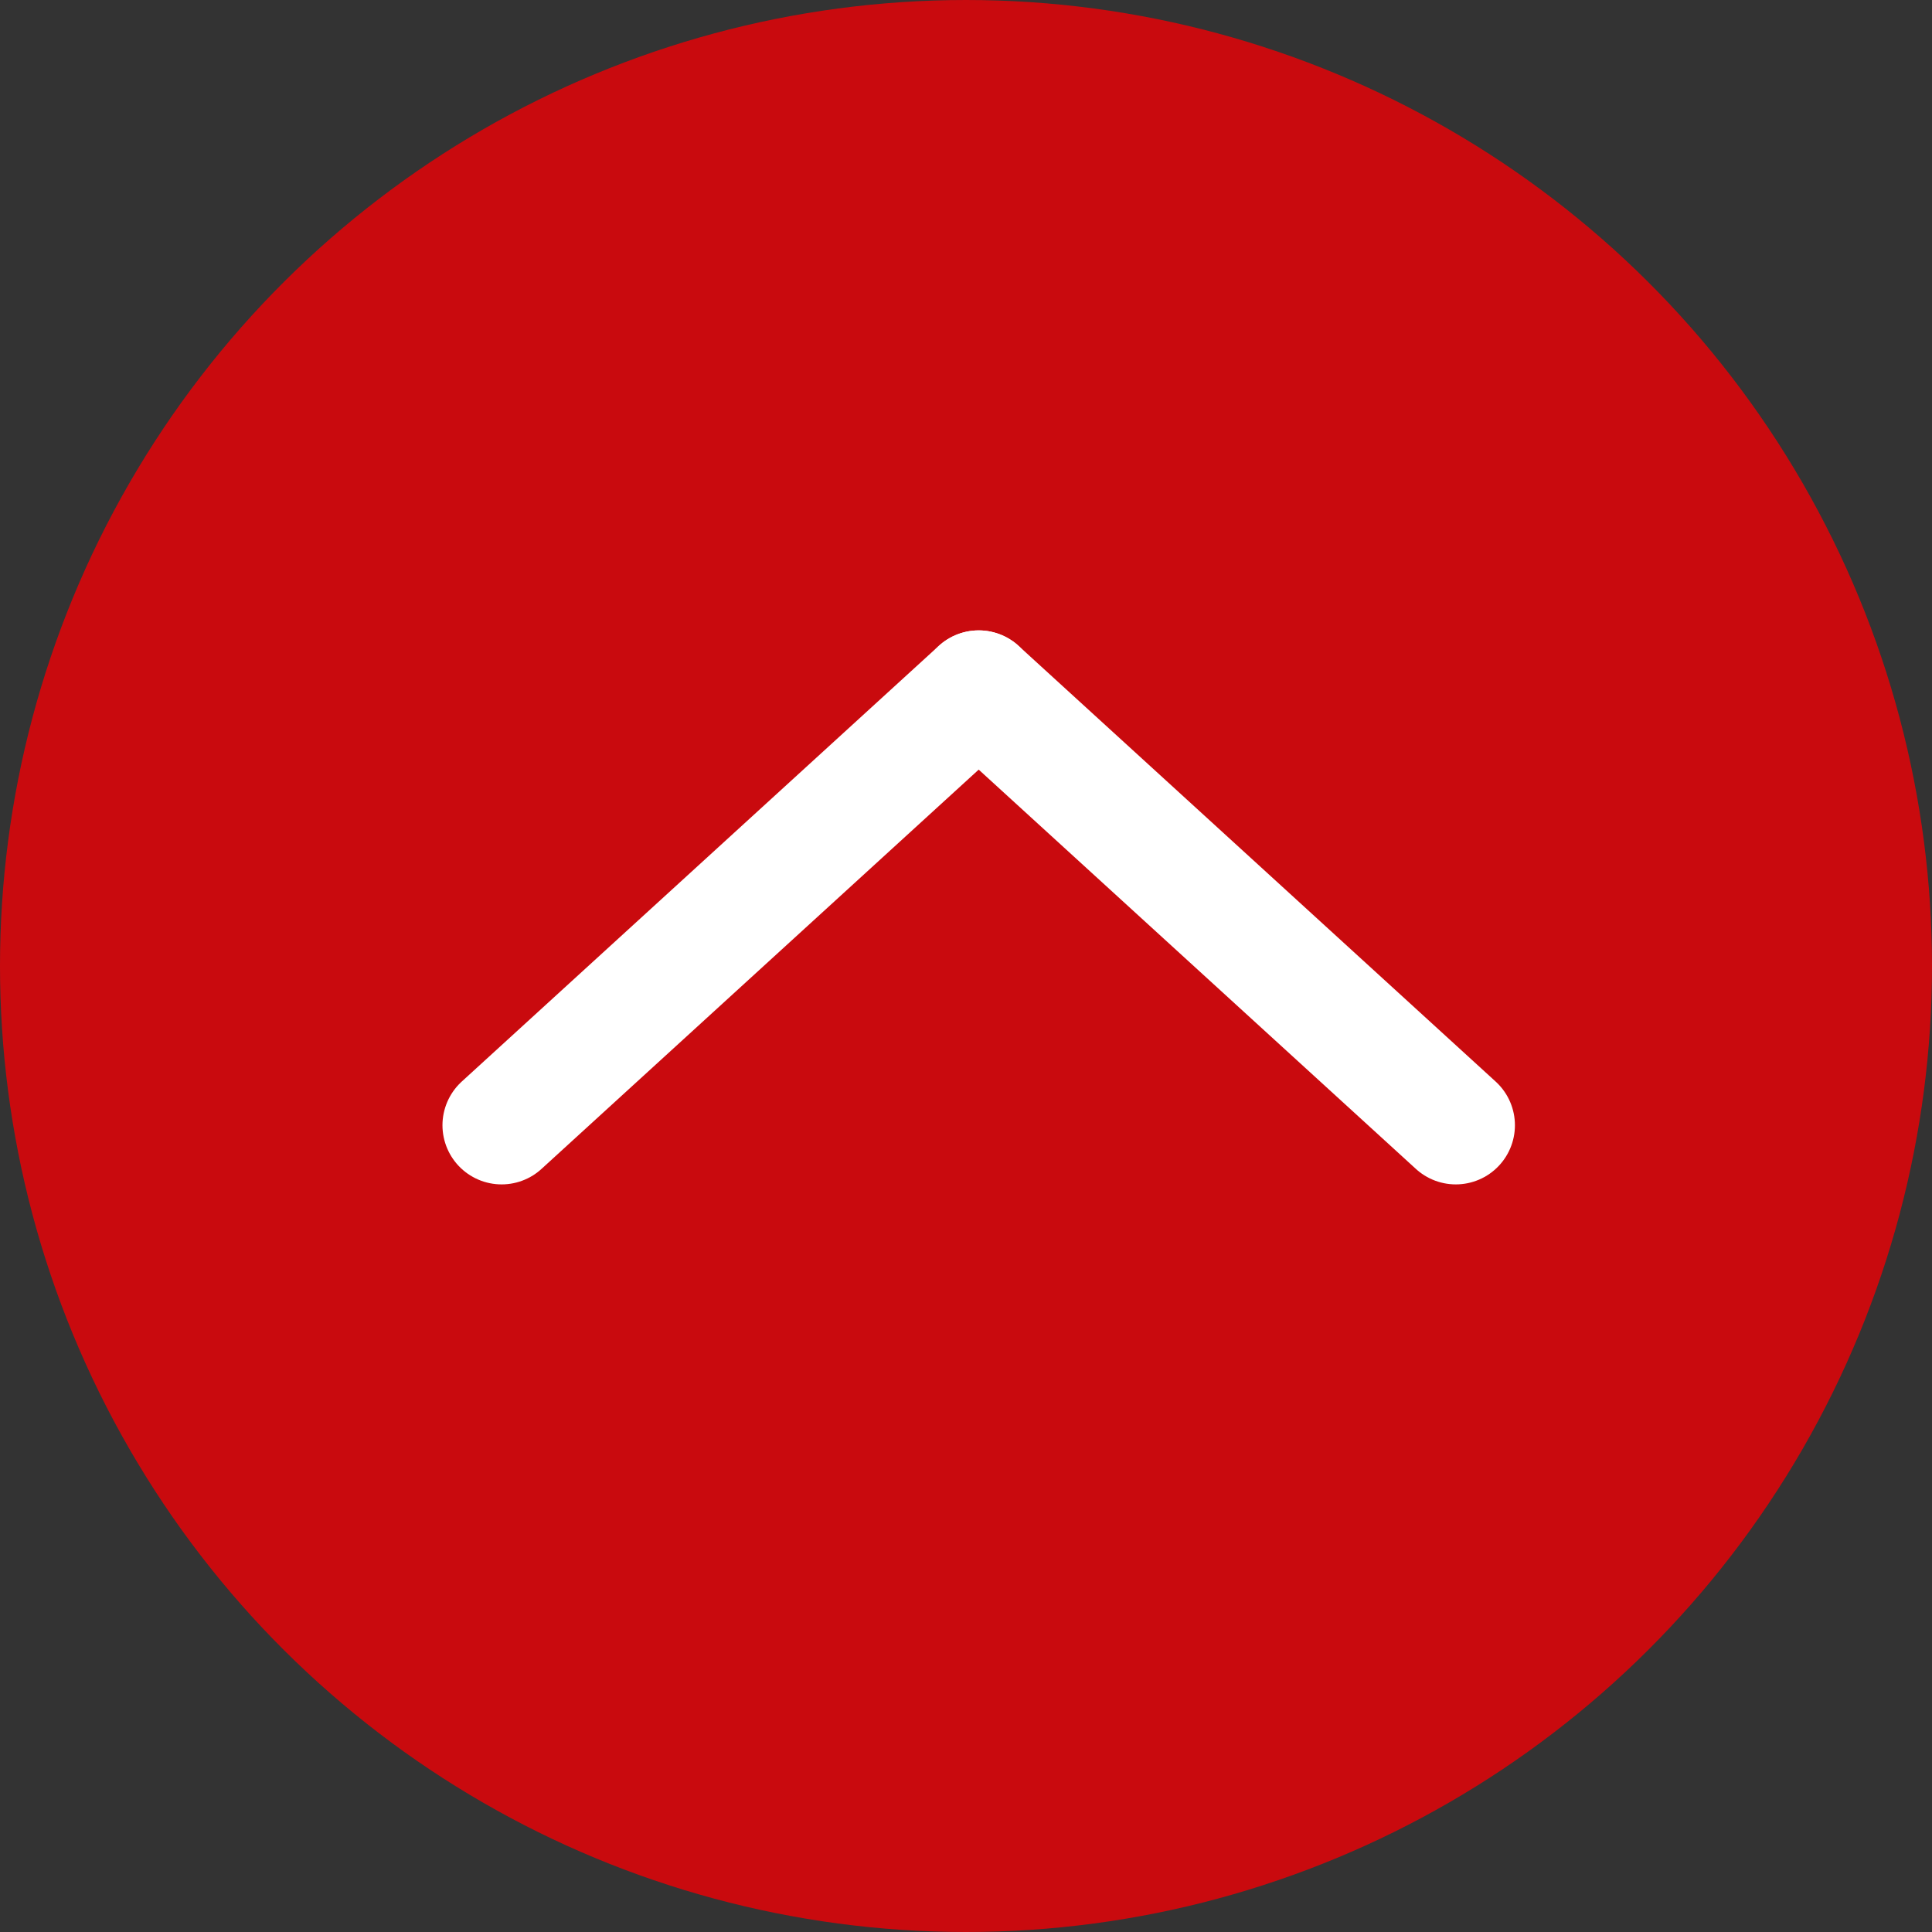 <?xml version="1.0" encoding="UTF-8"?>
<svg xmlns="http://www.w3.org/2000/svg" width="49" height="49" viewBox="0 0 49 49">
  <rect x="0" y="0" width="49" height="49" fill="#333333" stroke="none"/>
  <g id="Gruppe_142" data-name="Gruppe 142" transform="translate(-1918.406 1681.406) rotate(-90)">
    <circle id="Ellipse_1" data-name="Ellipse 1" cx="24.5" cy="24.5" r="24.5" transform="translate(1632.406 1918.406)" fill="#c90a0e"></circle>
    <g id="Gruppe_78" data-name="Gruppe 78" transform="translate(1652.867 1931.128)">
      <g id="Gruppe_77" data-name="Gruppe 77" transform="translate(11.051) rotate(90)">
        <line id="Linie_1" data-name="Linie 1" y1="11.051" x2="12.1" transform="translate(0 0)" fill="none" stroke="#fff" stroke-linecap="round" stroke-width="3"></line>
        <line id="Linie_2" data-name="Linie 2" x1="12.1" y1="11.051" transform="translate(12.1 0)" fill="none" stroke="#fff" stroke-linecap="round" stroke-width="3"></line>
      </g>
    </g>
  </g>
</svg>
